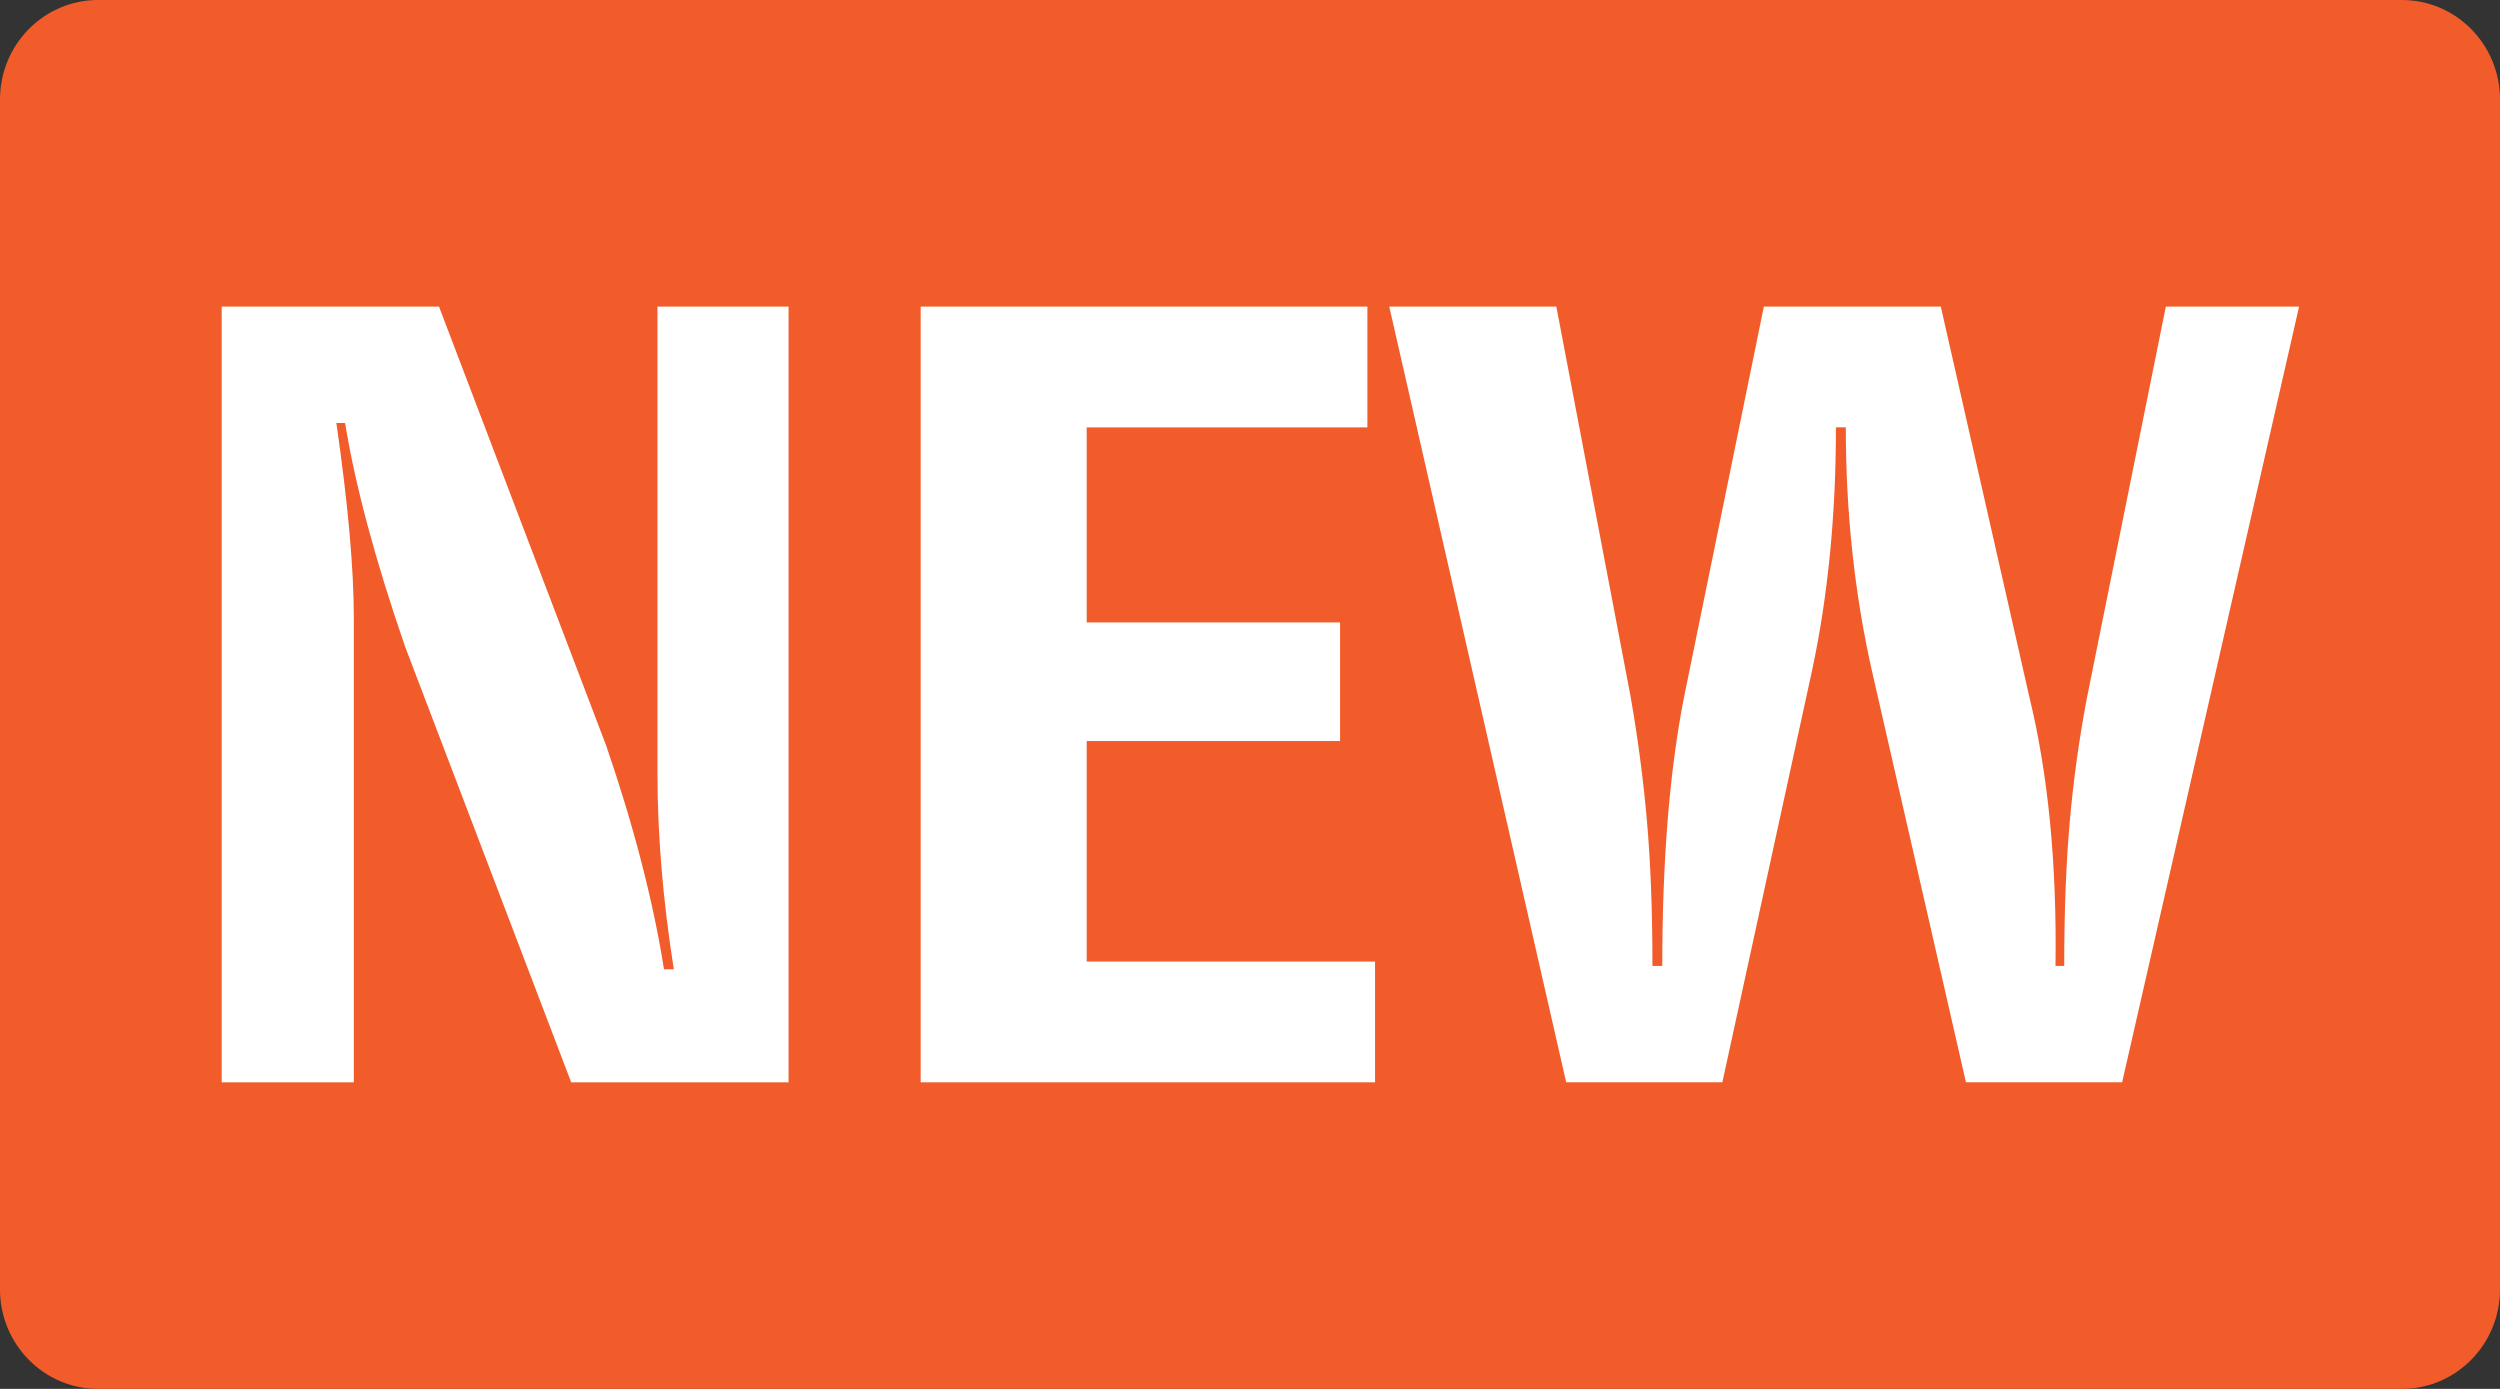 <svg width="90" height="50" viewBox="0 0 90 50" fill="none" xmlns="http://www.w3.org/2000/svg">
<rect x="0" y="0" width="90" height="50" fill="#333333" stroke="none"/>
<path d="M86.469 0H3.531C1.581 0 0 1.604 0 3.583V46.417C0 48.396 1.581 50 3.531 50H86.469C88.419 50 90 48.396 90 46.417V3.583C90 1.604 88.419 0 86.469 0Z" fill="#F15C2A"/>
<path d="M7.98 11.038H15.804L21.82 26.835C22.816 29.735 23.511 32.42 23.904 34.894H24.258C23.866 32.421 23.669 30.067 23.669 27.834V11.038H28.388V38.964H20.563L14.586 23.286C13.511 20.174 12.791 17.489 12.423 15.227H12.109C12.528 18.126 12.738 20.466 12.738 22.249V38.964H7.981V11.038H7.98Z" fill="white"/>
<path d="M49.502 34.615V38.963H33.144V11.038H49.226V15.386H39.121V22.408H48.243V26.677H39.121V34.616H49.502V34.615Z" fill="white"/>
<path d="M70.774 38.962L67.392 24.162C66.763 21.369 66.449 18.444 66.449 15.385H66.094C66.094 18.55 65.805 21.476 65.229 24.162L62.005 38.962H56.382L50.013 11.037H56.028L58.702 25.079C58.963 26.569 59.16 28.064 59.291 29.567C59.422 31.069 59.488 32.805 59.488 34.773H59.842C59.842 30.971 60.104 27.739 60.629 25.079L63.499 11.037H69.869L73.054 25.079C73.735 27.872 74.05 31.102 73.998 34.773H74.312C74.312 32.832 74.377 31.11 74.509 29.607C74.64 28.104 74.849 26.595 75.138 25.079L77.97 11.037H82.767L76.397 38.962H70.775H70.774Z" fill="white"/>
</svg>
